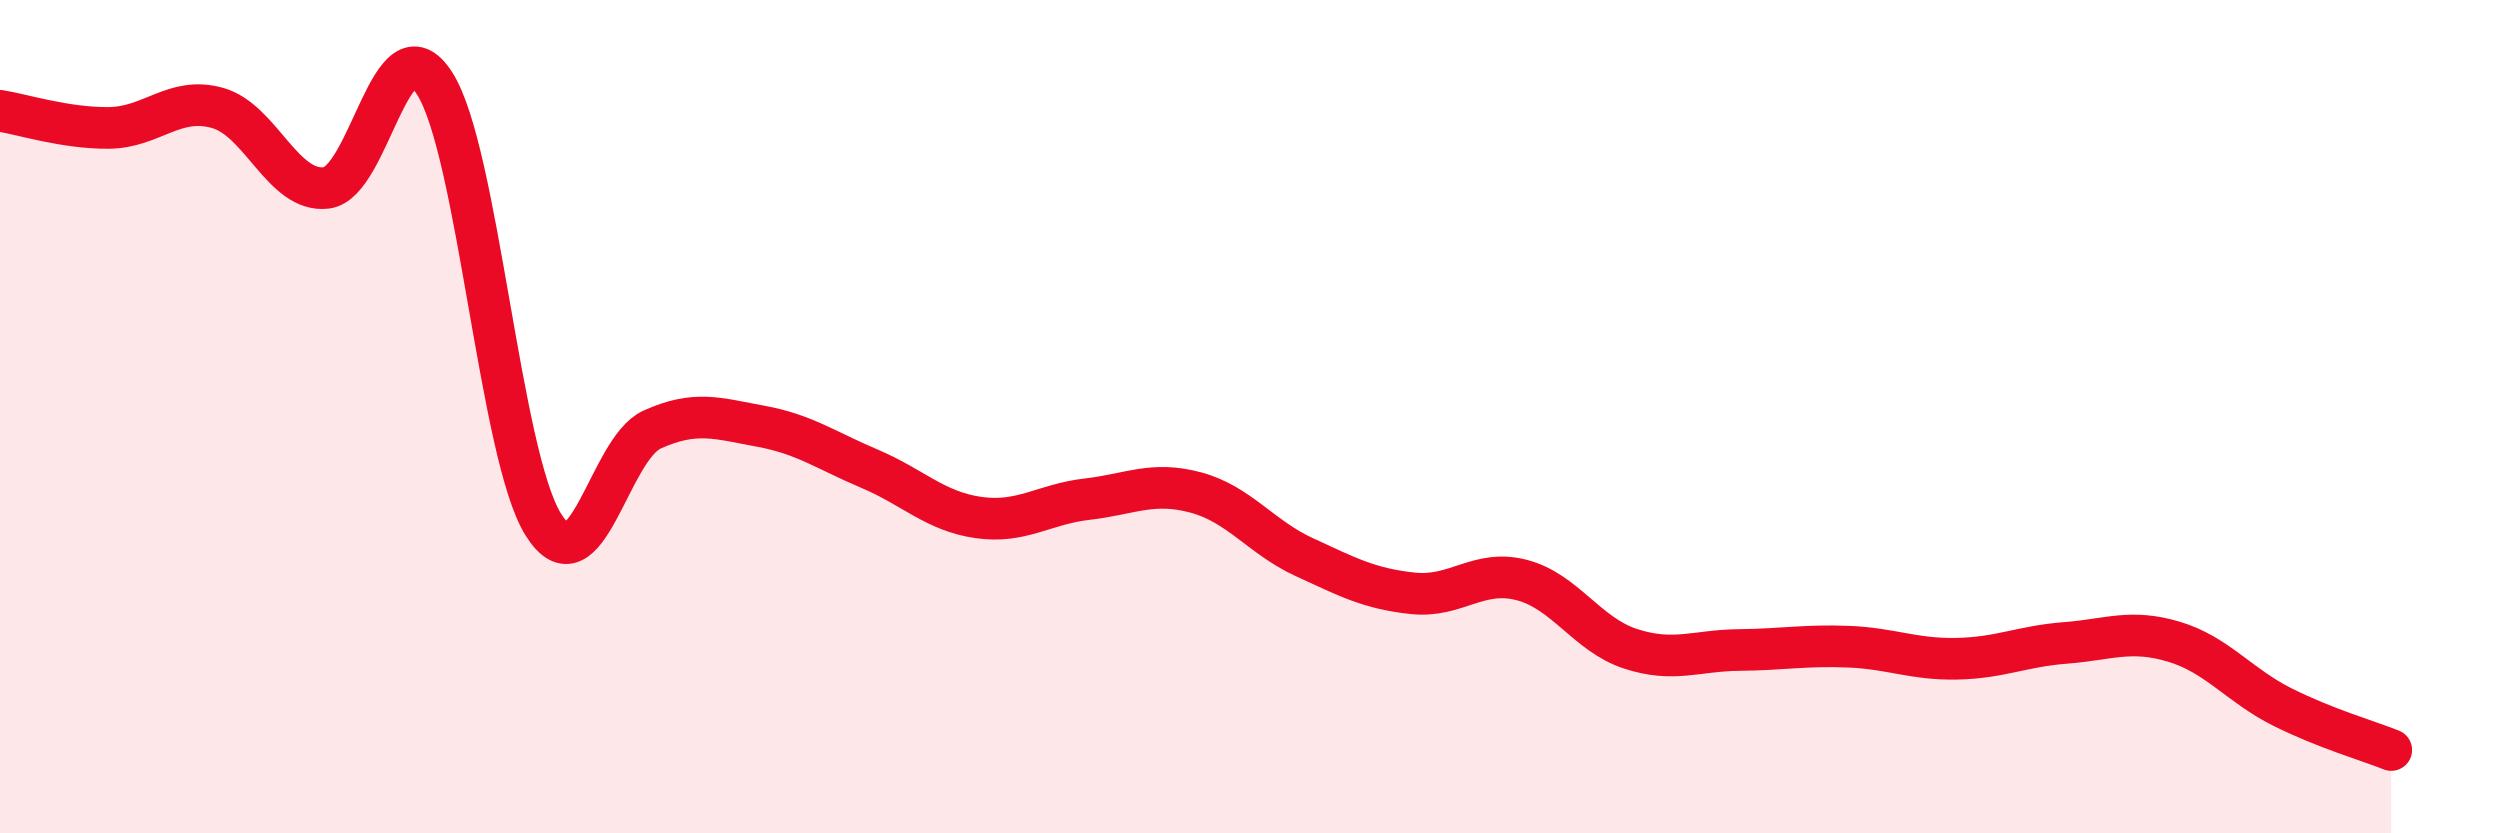 
    <svg width="60" height="20" viewBox="0 0 60 20" xmlns="http://www.w3.org/2000/svg">
      <path
        d="M 0,2.66 C 0.52,2.74 1.57,3.08 2.61,3.07 C 3.65,3.06 4.18,2.3 5.22,2.59 C 6.26,2.88 6.79,4.63 7.83,4.51 C 8.87,4.39 9.39,0.38 10.43,2 C 11.47,3.62 12,10.93 13.04,12.59 C 14.08,14.25 14.61,10.78 15.65,10.31 C 16.69,9.84 17.22,10.04 18.26,10.23 C 19.3,10.42 19.83,10.81 20.87,11.25 C 21.91,11.69 22.44,12.27 23.48,12.42 C 24.52,12.57 25.05,12.1 26.09,11.98 C 27.13,11.86 27.66,11.54 28.7,11.82 C 29.74,12.1 30.26,12.89 31.3,13.37 C 32.34,13.85 32.87,14.13 33.91,14.24 C 34.95,14.35 35.48,13.65 36.52,13.92 C 37.56,14.19 38.09,15.23 39.13,15.57 C 40.17,15.91 40.7,15.61 41.74,15.6 C 42.78,15.59 43.31,15.48 44.35,15.52 C 45.39,15.56 45.92,15.83 46.96,15.81 C 48,15.79 48.53,15.51 49.57,15.43 C 50.61,15.35 51.13,15.09 52.17,15.4 C 53.21,15.71 53.74,16.45 54.78,16.97 C 55.82,17.49 56.87,17.79 57.39,18L57.39 20L0 20Z"
        fill="#EB0A25"
        opacity="0.1"
        stroke-linecap="round"
        stroke-linejoin="round"
      />
      <path
        d="M 0,2.66 C 0.52,2.74 1.57,3.08 2.61,3.07 C 3.65,3.06 4.18,2.3 5.22,2.59 C 6.26,2.88 6.79,4.63 7.83,4.51 C 8.87,4.39 9.39,0.38 10.43,2 C 11.47,3.62 12,10.93 13.04,12.59 C 14.08,14.25 14.61,10.78 15.65,10.31 C 16.69,9.84 17.22,10.04 18.26,10.23 C 19.3,10.42 19.83,10.81 20.87,11.25 C 21.91,11.69 22.44,12.27 23.48,12.42 C 24.52,12.57 25.05,12.1 26.09,11.98 C 27.13,11.86 27.66,11.54 28.7,11.82 C 29.74,12.1 30.26,12.89 31.3,13.37 C 32.34,13.85 32.87,14.13 33.91,14.24 C 34.95,14.35 35.48,13.65 36.52,13.92 C 37.56,14.19 38.09,15.23 39.13,15.57 C 40.17,15.91 40.7,15.61 41.74,15.6 C 42.78,15.59 43.31,15.48 44.35,15.52 C 45.39,15.56 45.92,15.83 46.96,15.81 C 48,15.79 48.53,15.51 49.57,15.43 C 50.61,15.35 51.13,15.09 52.17,15.4 C 53.21,15.71 53.74,16.45 54.78,16.97 C 55.82,17.49 56.87,17.79 57.39,18"
        stroke="#EB0A25"
        stroke-width="1"
        fill="none"
        stroke-linecap="round"
        stroke-linejoin="round"
      />
    </svg>
  